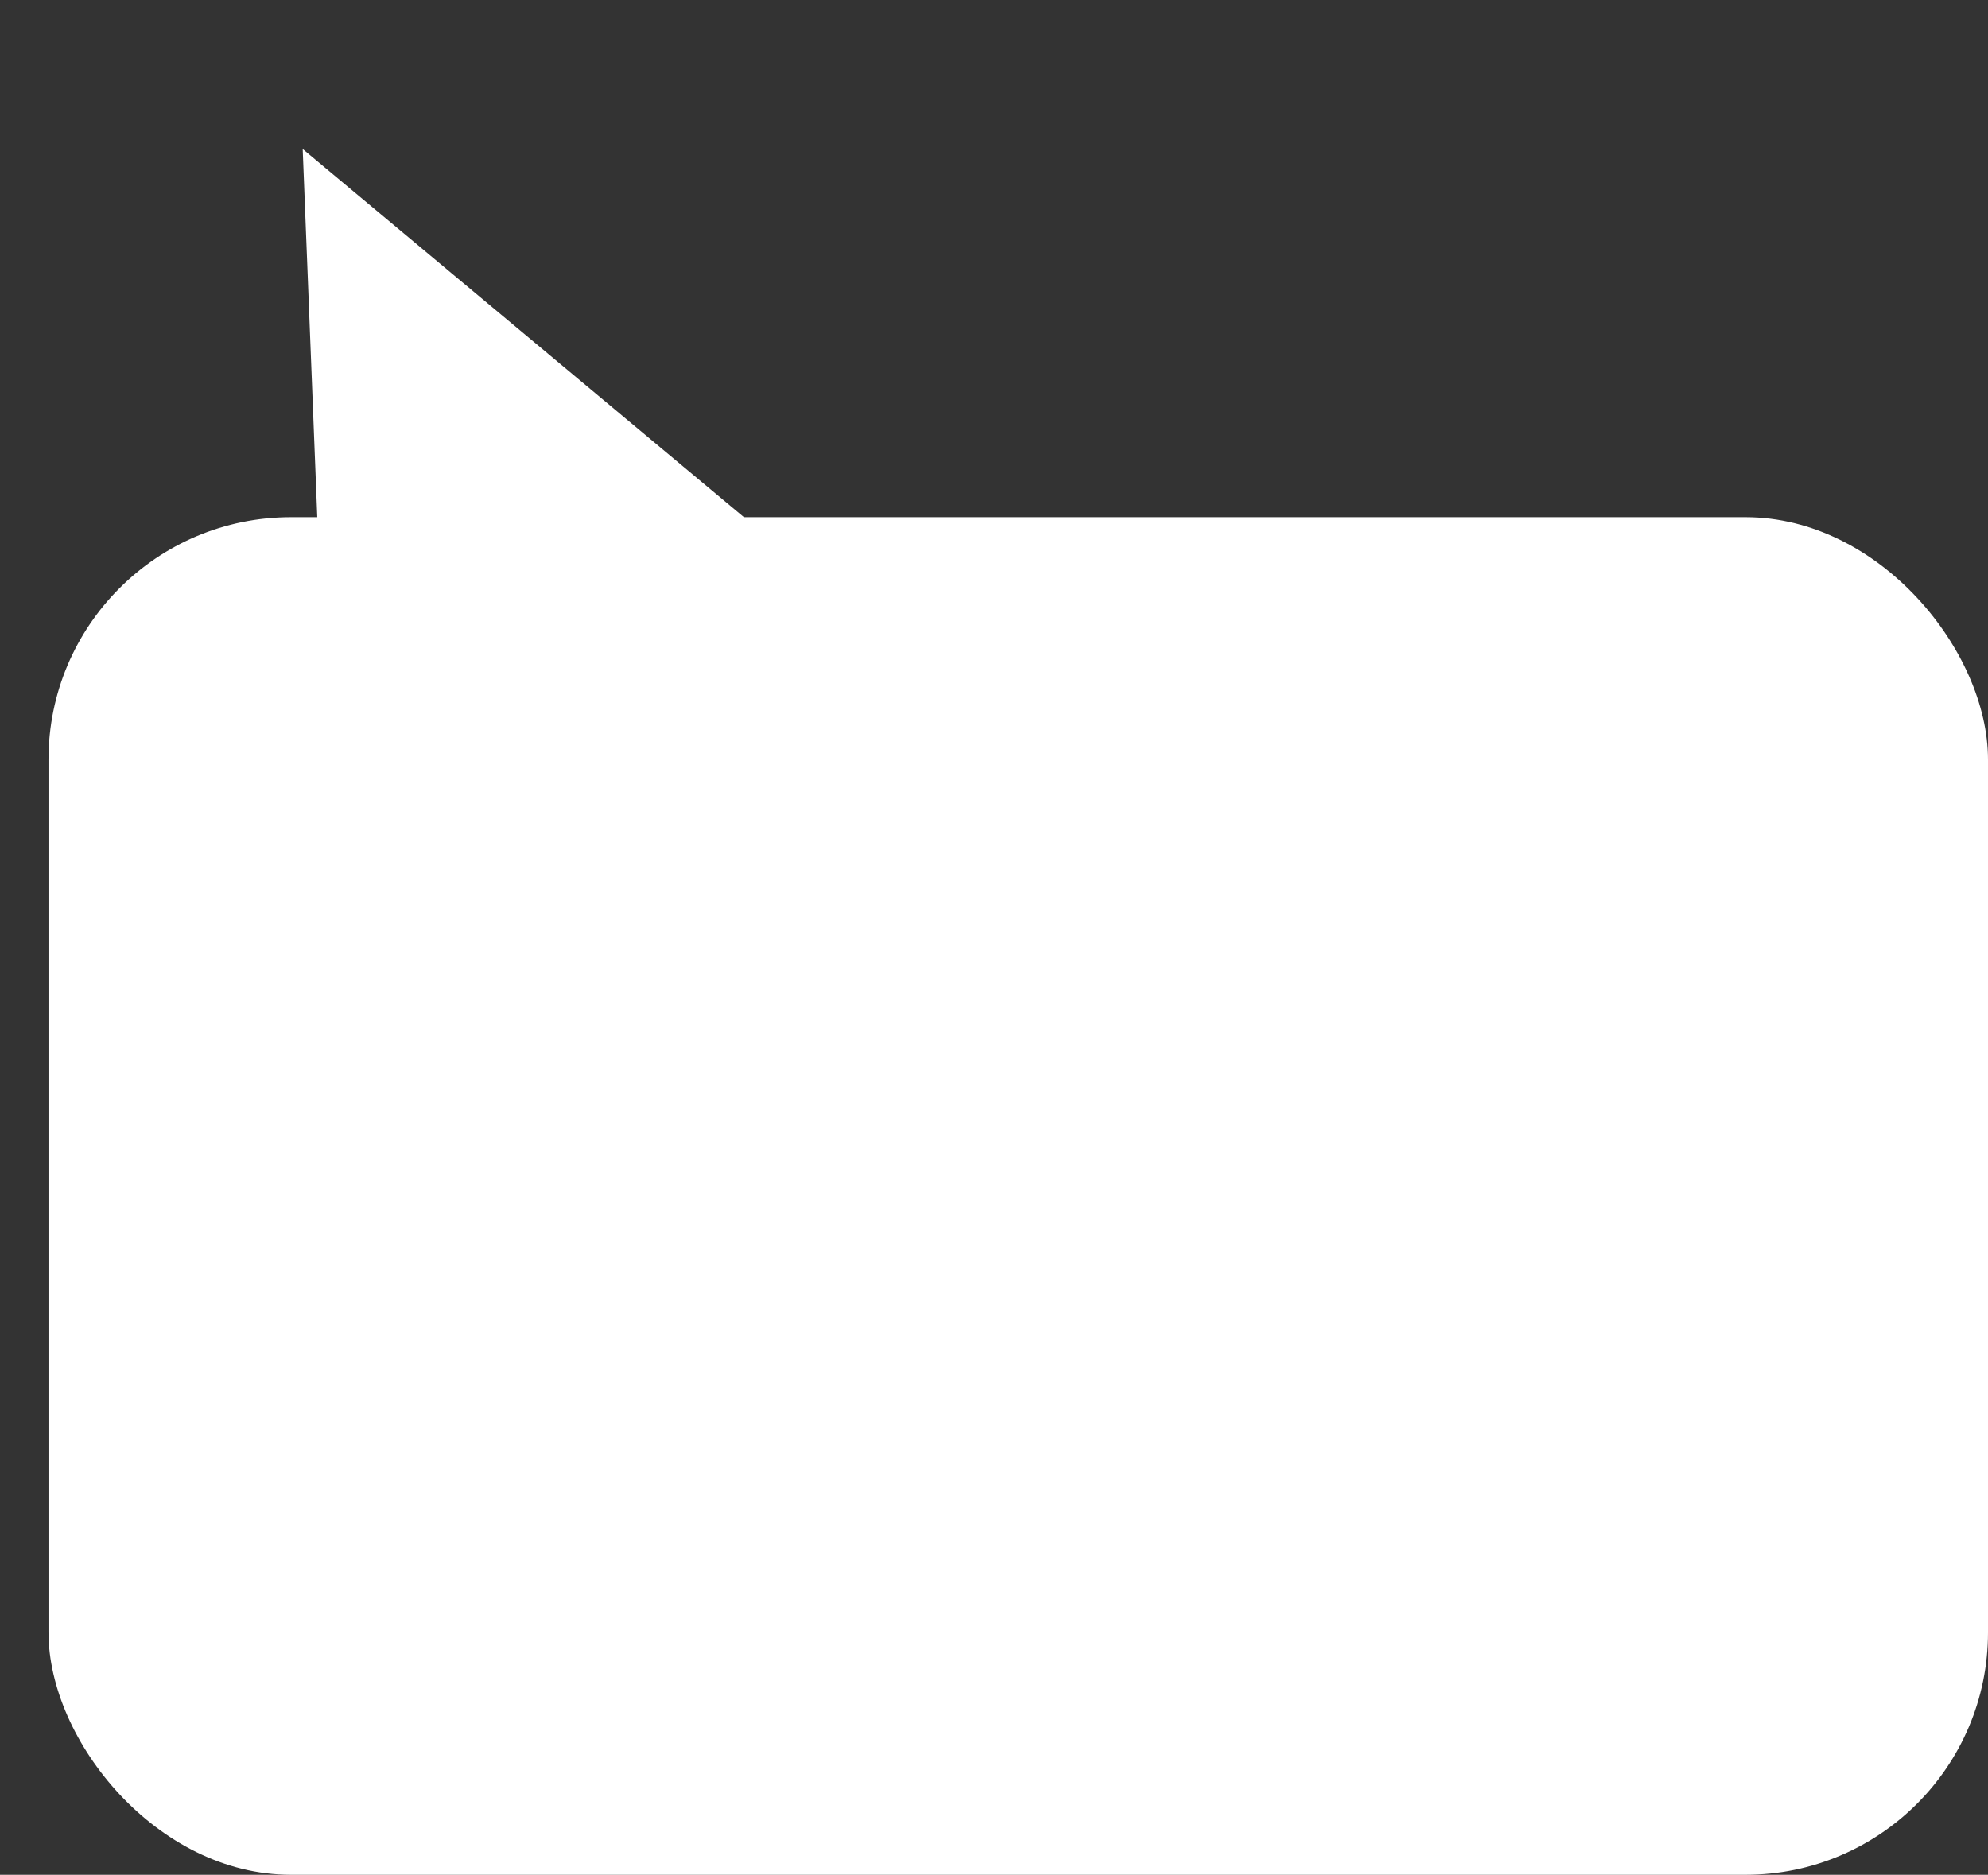 <?xml version="1.0" encoding="UTF-8"?> <svg xmlns="http://www.w3.org/2000/svg" width="123" height="116" viewBox="0 0 123 116" fill="none"><rect x="0" y="0" width="123" height="116" fill="#333333" stroke="none"/><rect x="3" y="32" width="120" height="84" rx="15" fill="white"></rect><path d="M18.728 9.221L52.929 37.758L20.491 53.729L18.728 9.221Z" fill="white"></path></svg> 